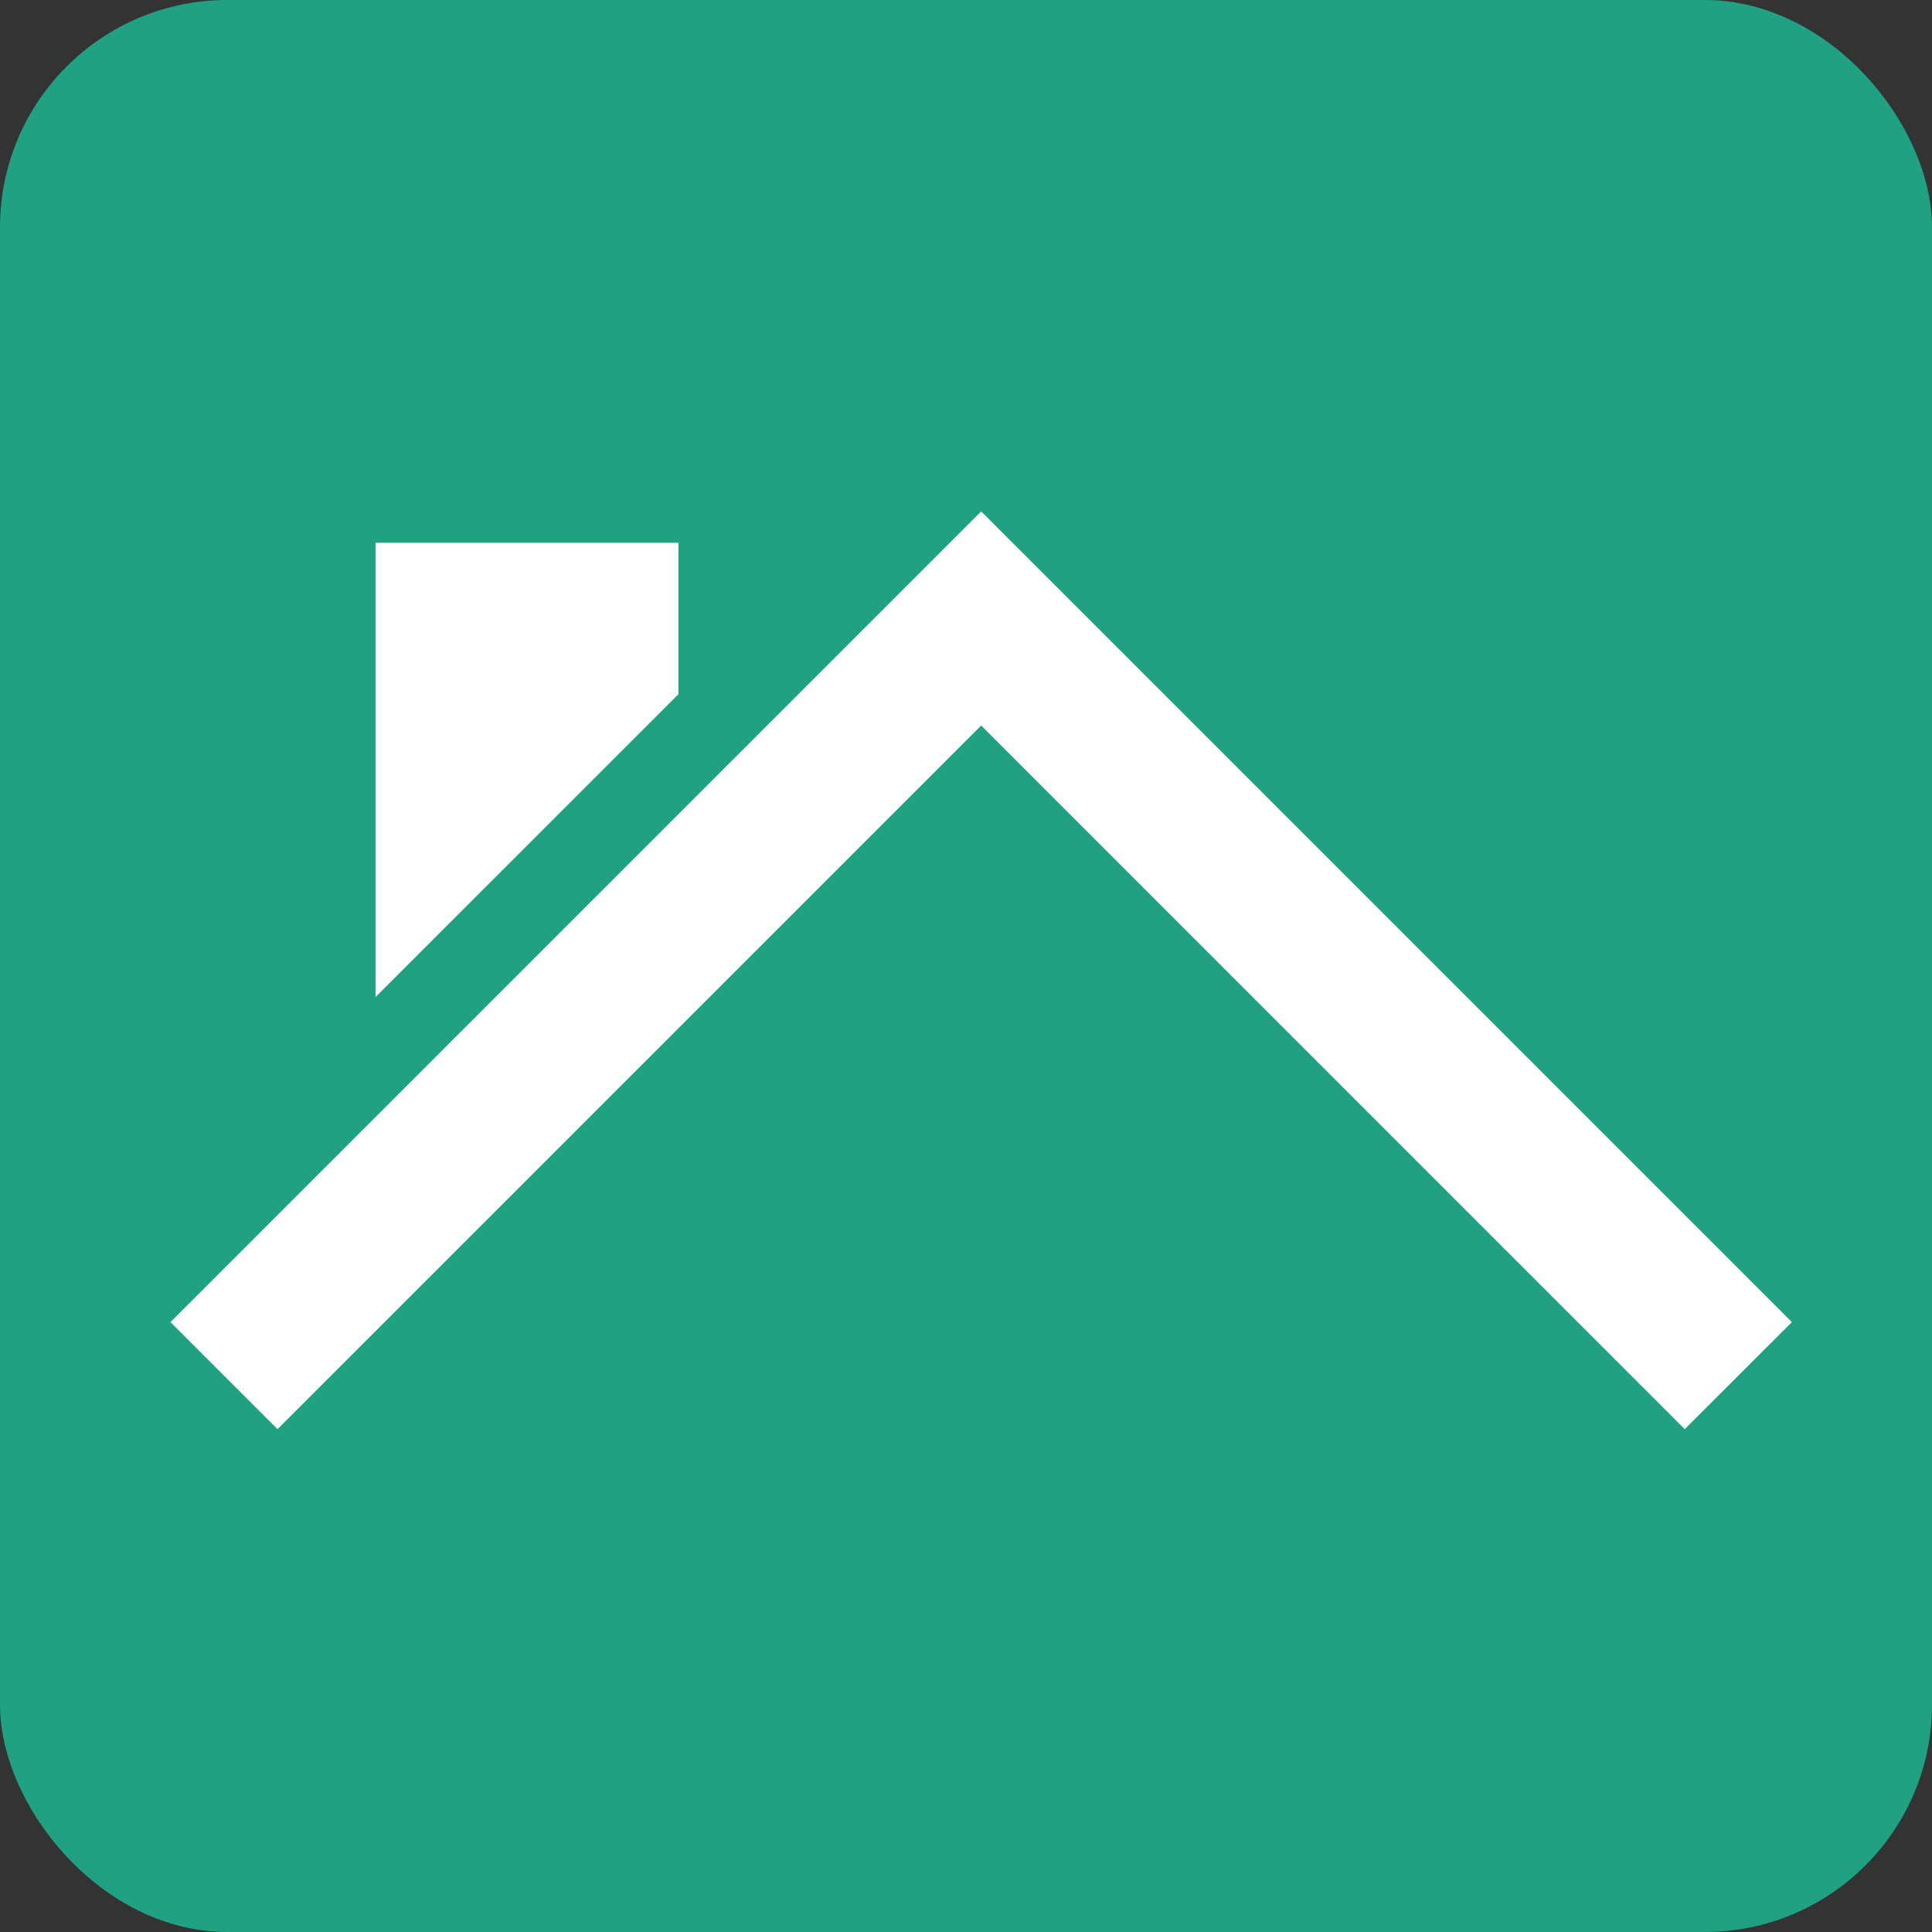 <svg width="34" height="34" viewBox="0 0 34 34" fill="none" xmlns="http://www.w3.org/2000/svg">
<rect x="0" y="0" width="34" height="34" fill="#333333" stroke="none"/>
<rect width="34" height="34" rx="4" fill="#1FA182"/>
<path d="M6.609 9.552H11.939V12.217L6.609 17.546V9.552Z" fill="white"/>
<path fill-rule="evenodd" clip-rule="evenodd" d="M17.267 9L31.534 23.267L29.649 25.151L17.267 12.768L4.884 25.151L3 23.267L17.267 9Z" fill="white"/>
</svg>
